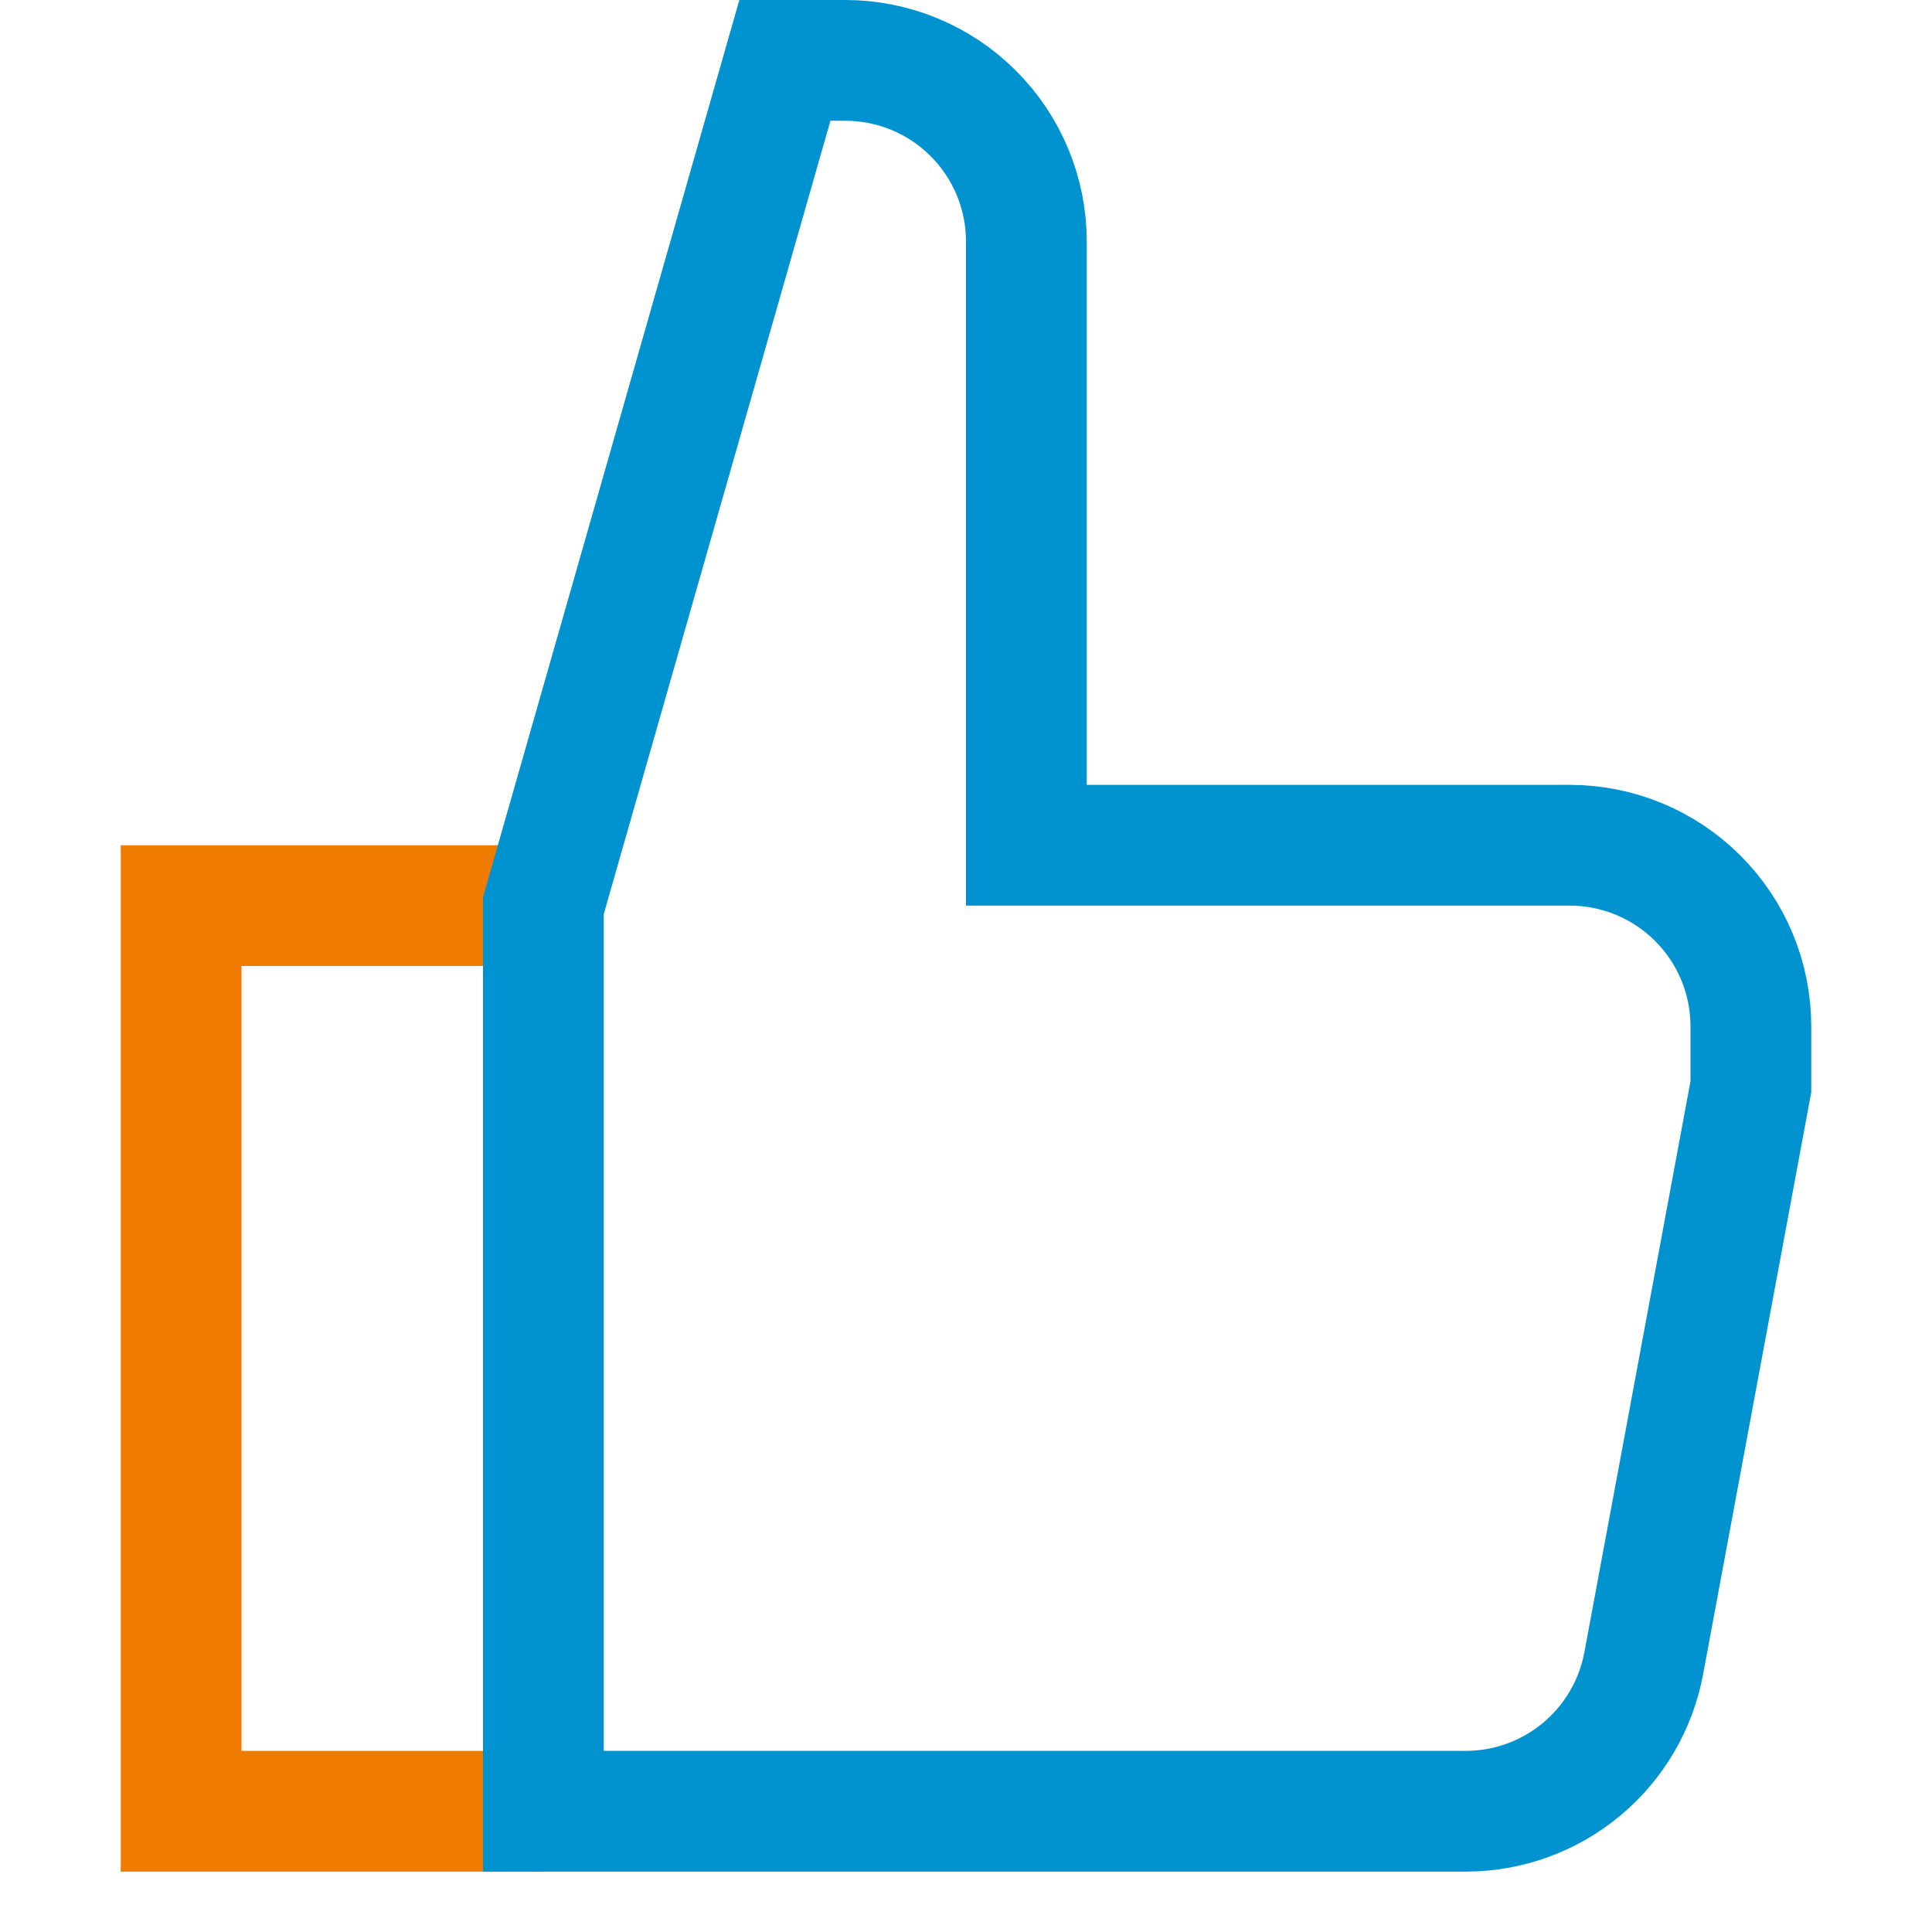 <svg width="32" height="32" viewBox="0 0 32 32" fill="none" xmlns="http://www.w3.org/2000/svg">
<path d="M9 30H3V15H9" stroke="#ef7c00" stroke-width="2" stroke-miterlimit="10"/>
<path d="M9 15L13 1H14C14.796 1 15.559 1.316 16.121 1.879C16.684 2.441 17 3.204 17 4V14H26C26.796 14 27.559 14.316 28.121 14.879C28.684 15.441 29 16.204 29 17V18L27.226 27.547C27.098 28.235 26.734 28.857 26.196 29.305C25.658 29.753 24.98 29.999 24.28 30H9V15Z" stroke="#0093d0" stroke-width="2" stroke-miterlimit="10" stroke-linecap="square"/>
</svg>
